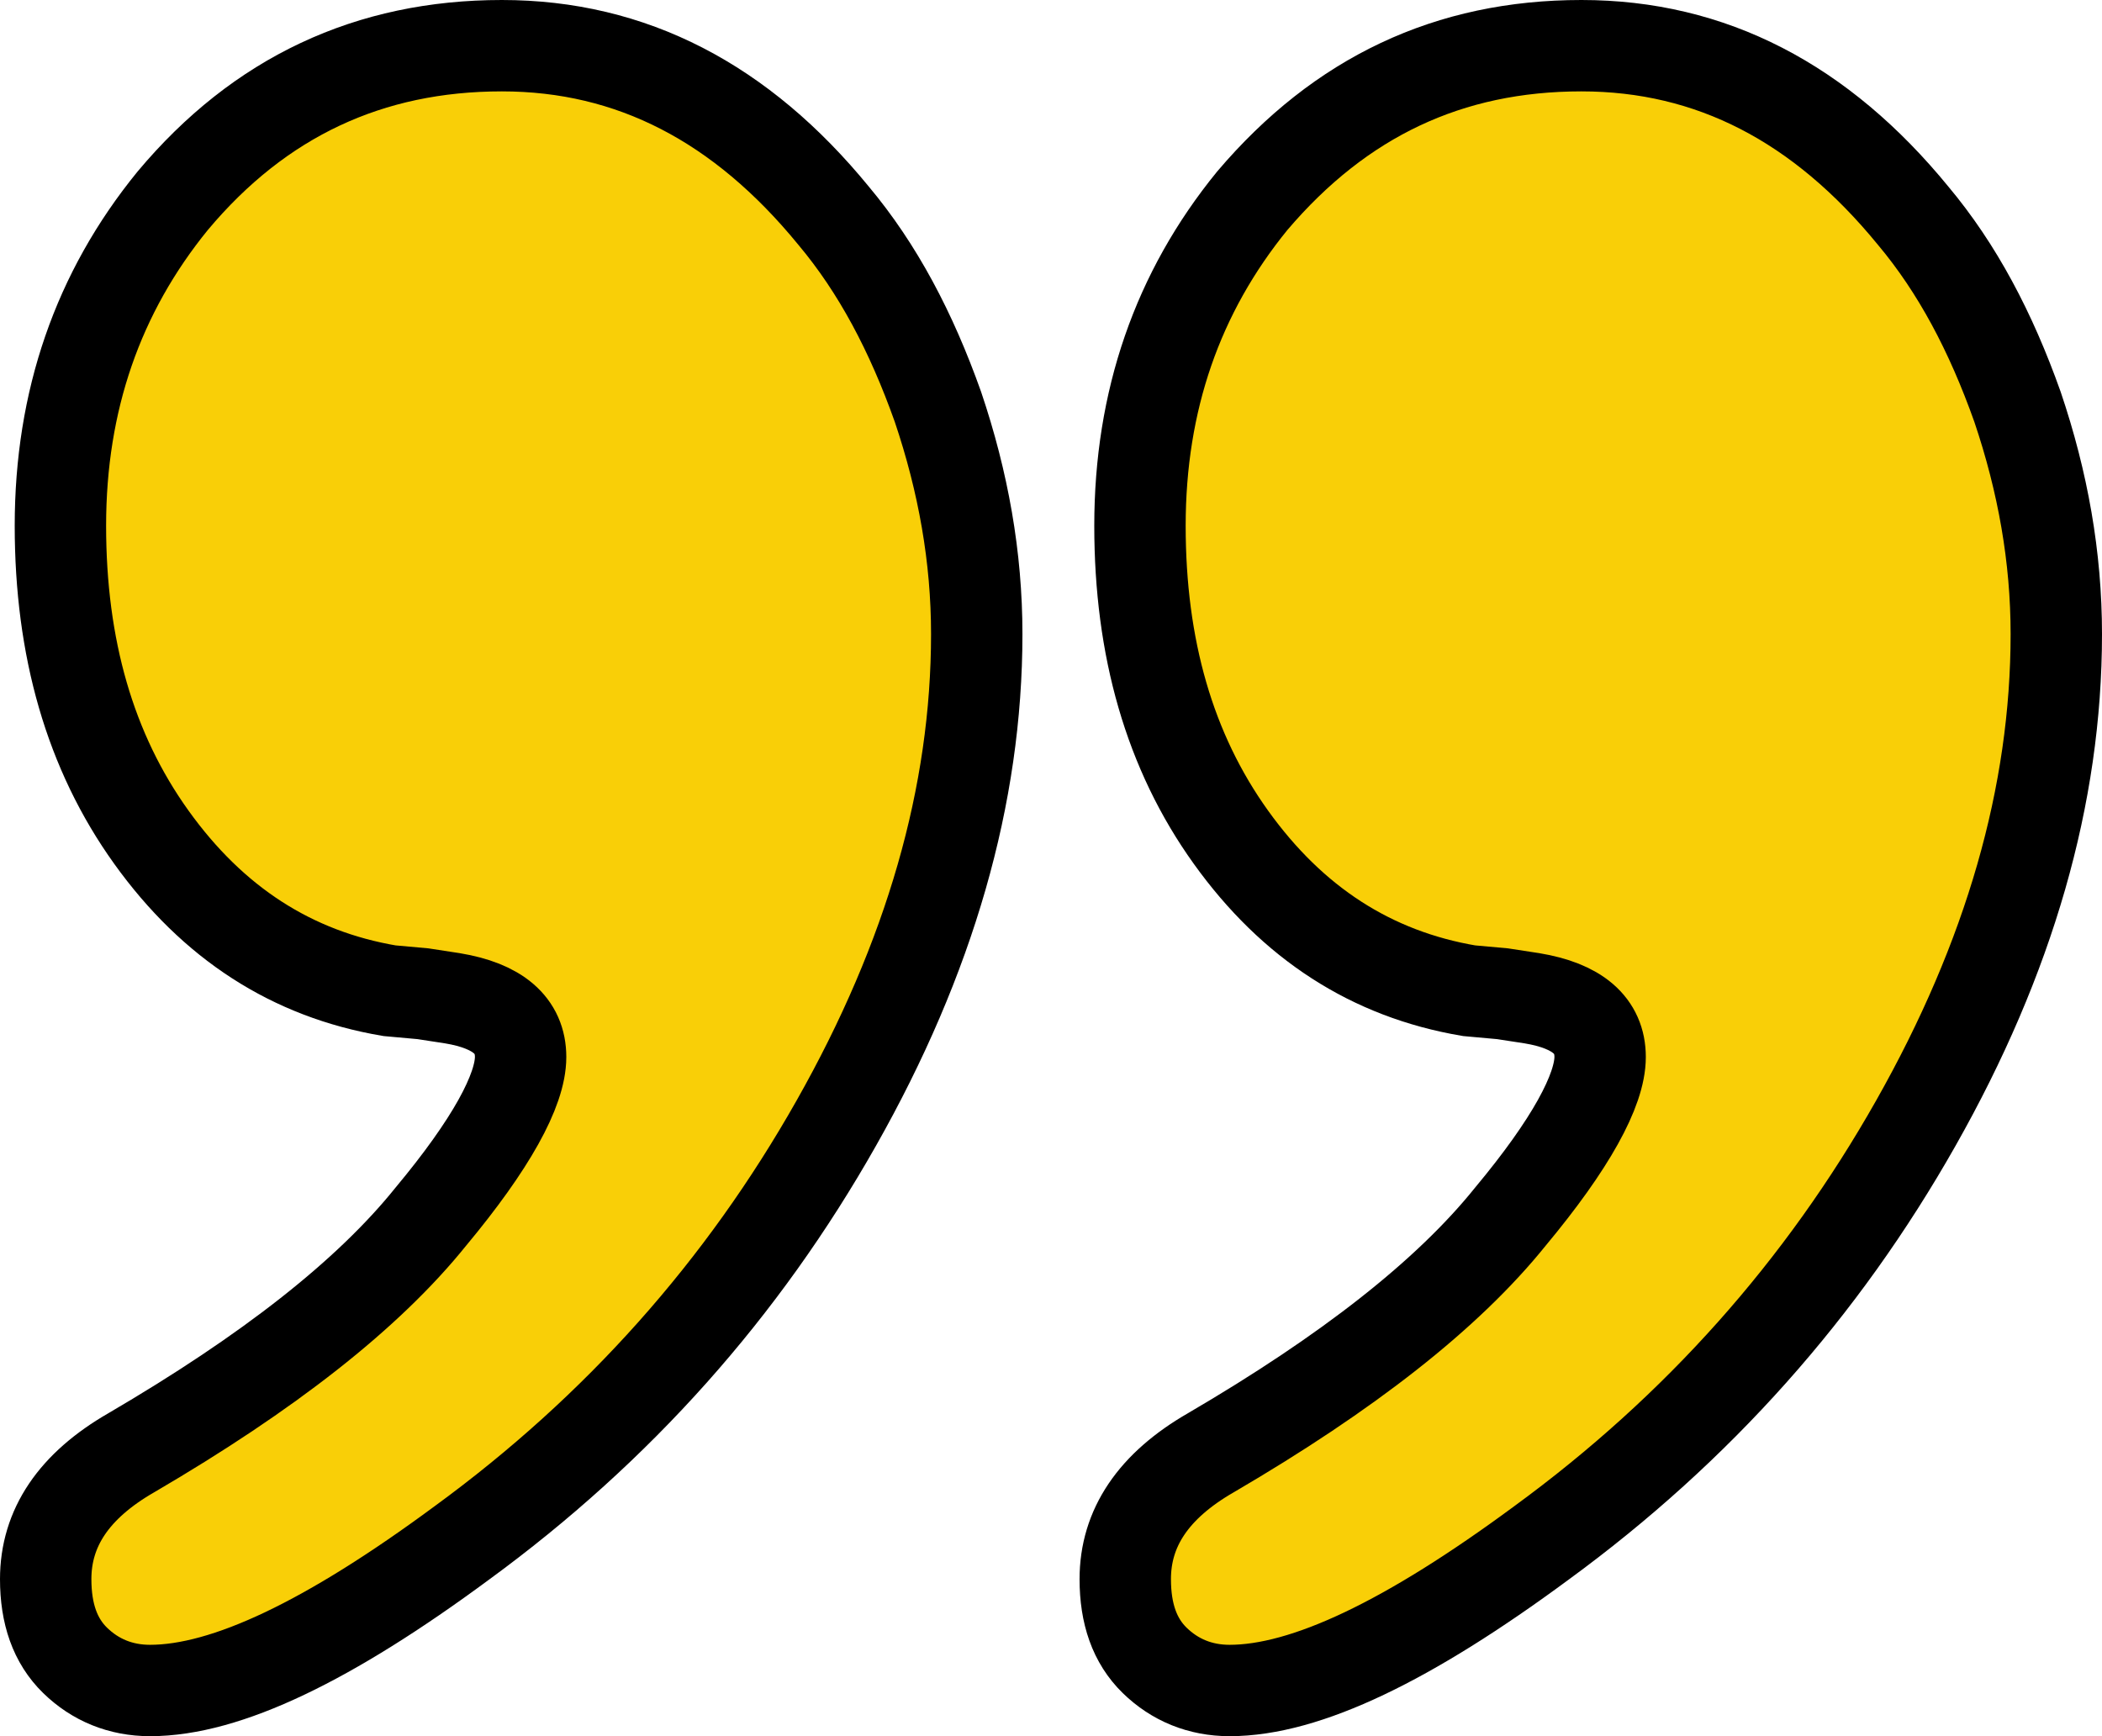 <svg width="46" height="38" viewBox="0 0 46 38" fill="none" xmlns="http://www.w3.org/2000/svg">
<path d="M10.983 1C13.822 1 16.223 2.252 18.243 4.722C19.209 5.875 19.941 7.258 20.526 8.905C21.082 10.552 21.375 12.198 21.375 13.878C21.375 17.403 20.351 20.96 18.301 24.583C16.252 28.206 13.53 31.269 10.104 33.772C7.206 35.913 4.952 37 3.283 37C2.639 37 2.083 36.769 1.644 36.341C1.205 35.913 1 35.32 1 34.563C1 33.443 1.615 32.521 2.874 31.796C5.86 30.05 8.055 28.338 9.431 26.625C10.748 25.044 11.393 23.858 11.393 23.134C11.393 22.442 10.895 22.014 9.9 21.849L9.255 21.75L8.524 21.684C6.387 21.322 4.659 20.202 3.313 18.325C1.966 16.447 1.322 14.175 1.322 11.507C1.322 8.773 2.142 6.402 3.781 4.392C5.684 2.12 8.085 1 10.983 1Z" fill="#F9CF07" stroke="black" stroke-width="2" stroke-miterlimit="10"/>
<path d="M34.608 1C37.447 1 39.848 2.252 41.868 4.722C42.834 5.875 43.566 7.258 44.151 8.905C44.708 10.552 45 12.198 45 13.878C45 17.403 43.976 20.96 41.926 24.583C39.877 28.206 37.155 31.269 33.73 33.772C30.831 35.913 28.577 37 26.908 37C26.264 37 25.708 36.769 25.269 36.341C24.83 35.913 24.625 35.32 24.625 34.563C24.625 33.443 25.24 32.521 26.499 31.796C29.485 30.05 31.68 28.338 33.056 26.625C34.373 25.044 35.017 23.858 35.017 23.134C35.017 22.442 34.52 22.014 33.525 21.849L32.88 21.75L32.149 21.684C30.012 21.322 28.284 20.202 26.938 18.325C25.591 16.447 24.947 14.175 24.947 11.507C24.947 8.773 25.767 6.402 27.406 4.392C29.338 2.12 31.709 1 34.608 1Z" fill="#F9CF07" stroke="black" stroke-width="2" stroke-miterlimit="10"/>
</svg>
